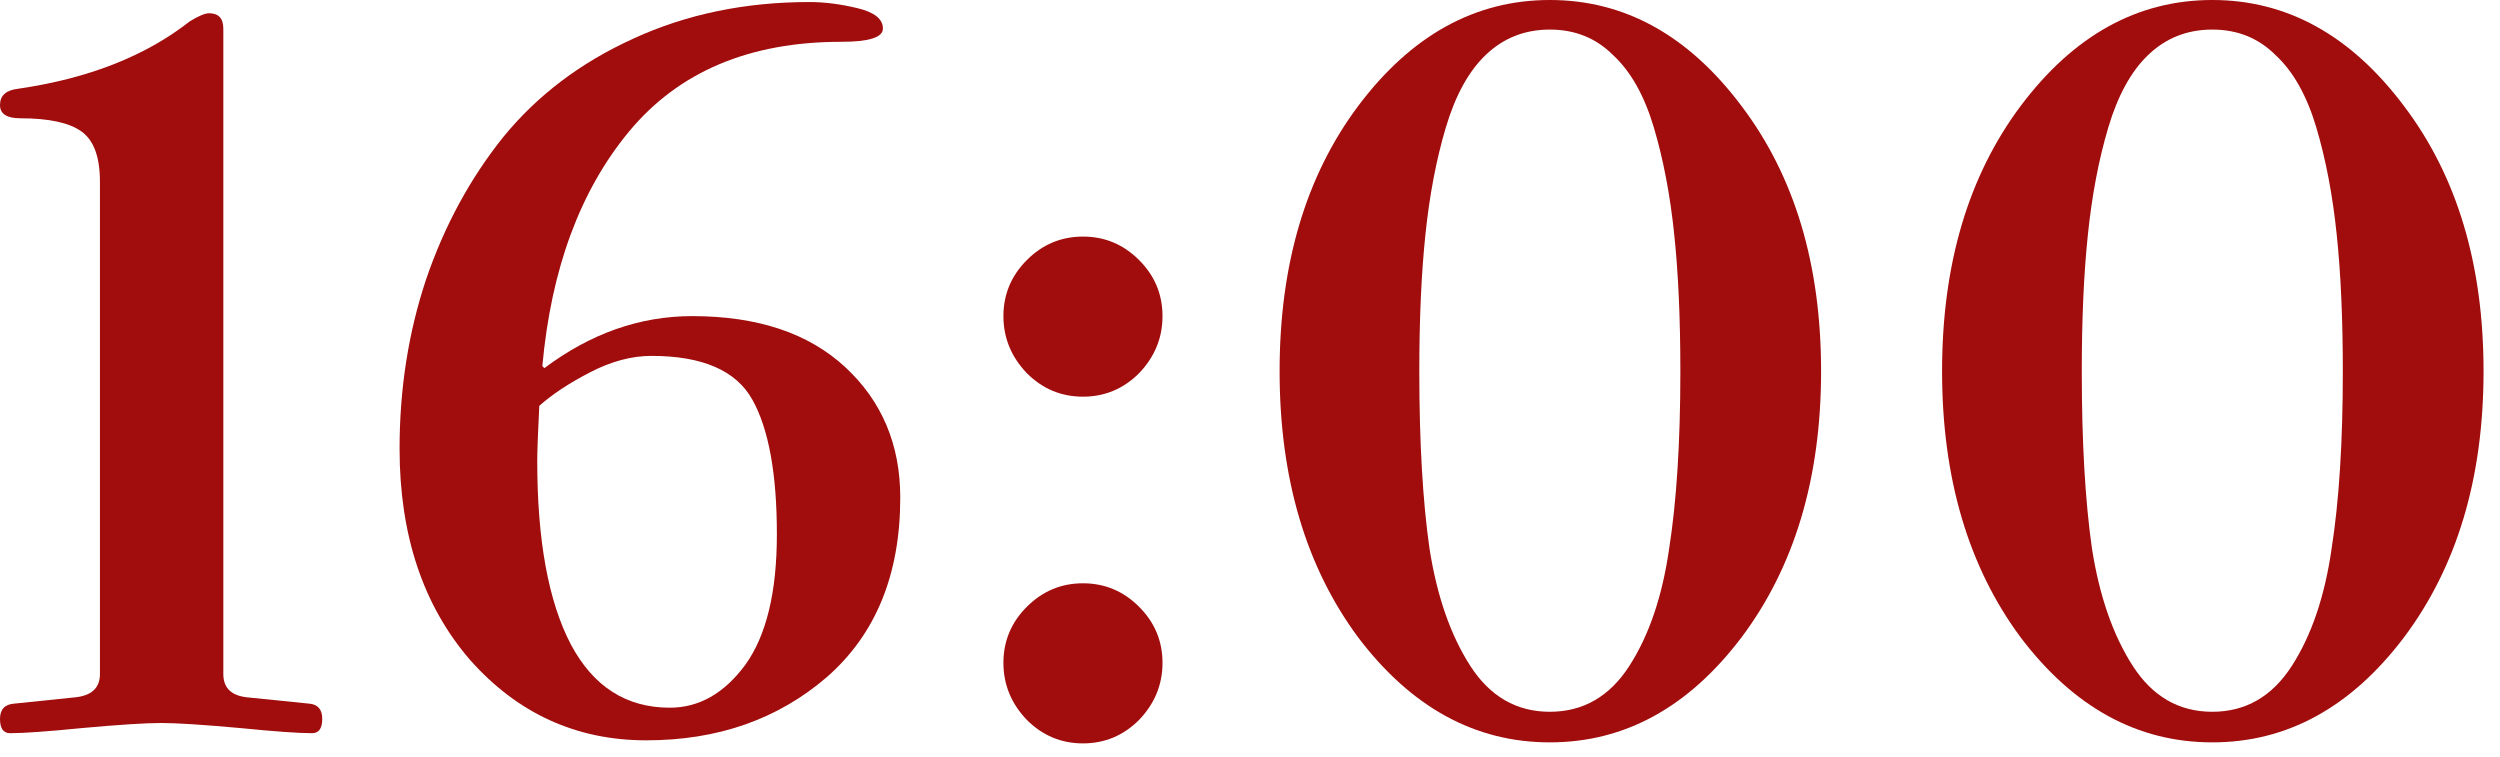 <?xml version="1.0" encoding="UTF-8"?> <svg xmlns="http://www.w3.org/2000/svg" width="76" height="23" viewBox="0 0 76 23" fill="none"><path d="M61.426 19.375C59.835 17.226 59.039 14.529 59.039 11.284C59.039 8.039 59.835 5.353 61.426 3.224C63.038 1.075 64.981 0 67.254 0C69.527 0 71.47 1.075 73.082 3.224C74.694 5.353 75.5 8.039 75.5 11.284C75.5 14.529 74.694 17.226 73.082 19.375C71.47 21.504 69.527 22.568 67.254 22.568C64.981 22.568 63.038 21.504 61.426 19.375ZM63.286 11.284C63.286 13.433 63.389 15.231 63.596 16.678C63.823 18.125 64.237 19.313 64.836 20.243C65.435 21.173 66.241 21.638 67.254 21.638C68.267 21.638 69.073 21.173 69.672 20.243C70.271 19.313 70.674 18.125 70.881 16.678C71.108 15.231 71.222 13.433 71.222 11.284C71.222 9.693 71.16 8.308 71.036 7.13C70.912 5.931 70.705 4.846 70.416 3.875C70.127 2.904 69.713 2.17 69.176 1.674C68.659 1.157 68.019 0.899 67.254 0.899C66.489 0.899 65.838 1.157 65.301 1.674C64.784 2.17 64.381 2.904 64.092 3.875C63.803 4.846 63.596 5.931 63.472 7.13C63.348 8.308 63.286 9.693 63.286 11.284Z" fill="#A10C0C"></path><path d="M41.287 19.375C39.696 17.226 38.9 14.529 38.9 11.284C38.9 8.039 39.696 5.353 41.287 3.224C42.899 1.075 44.842 0 47.115 0C49.388 0 51.331 1.075 52.943 3.224C54.555 5.353 55.361 8.039 55.361 11.284C55.361 14.529 54.555 17.226 52.943 19.375C51.331 21.504 49.388 22.568 47.115 22.568C44.842 22.568 42.899 21.504 41.287 19.375ZM43.147 11.284C43.147 13.433 43.25 15.231 43.457 16.678C43.684 18.125 44.098 19.313 44.697 20.243C45.296 21.173 46.102 21.638 47.115 21.638C48.128 21.638 48.934 21.173 49.533 20.243C50.132 19.313 50.535 18.125 50.742 16.678C50.969 15.231 51.083 13.433 51.083 11.284C51.083 9.693 51.021 8.308 50.897 7.13C50.773 5.931 50.566 4.846 50.277 3.875C49.988 2.904 49.574 2.17 49.037 1.674C48.52 1.157 47.88 0.899 47.115 0.899C46.35 0.899 45.699 1.157 45.162 1.674C44.645 2.17 44.242 2.904 43.953 3.875C43.664 4.846 43.457 5.931 43.333 7.13C43.209 8.308 43.147 9.693 43.147 11.284Z" fill="#A10C0C"></path><path d="M31.217 11.346C30.742 10.85 30.504 10.271 30.504 9.61C30.504 8.949 30.742 8.38 31.217 7.905C31.693 7.43 32.261 7.192 32.922 7.192C33.584 7.192 34.152 7.43 34.627 7.905C35.103 8.38 35.34 8.949 35.34 9.61C35.34 10.271 35.103 10.85 34.627 11.346C34.152 11.821 33.584 12.059 32.922 12.059C32.261 12.059 31.693 11.821 31.217 11.346ZM31.217 21.886C30.742 21.39 30.504 20.811 30.504 20.15C30.504 19.489 30.742 18.92 31.217 18.445C31.693 17.97 32.261 17.732 32.922 17.732C33.584 17.732 34.152 17.97 34.627 18.445C35.103 18.92 35.34 19.489 35.34 20.15C35.34 20.811 35.103 21.39 34.627 21.886C34.152 22.361 33.584 22.599 32.922 22.599C32.261 22.599 31.693 22.361 31.217 21.886Z" fill="#A10C0C"></path><path d="M12.147 13.64C12.147 11.821 12.416 10.106 12.953 8.494C13.511 6.861 14.296 5.415 15.309 4.154C16.342 2.893 17.655 1.901 19.246 1.178C20.858 0.434 22.646 0.062 24.609 0.062C25.064 0.062 25.549 0.124 26.066 0.248C26.583 0.372 26.841 0.579 26.841 0.868C26.841 1.137 26.417 1.271 25.57 1.271C22.78 1.271 20.631 2.18 19.122 3.999C17.634 5.797 16.756 8.174 16.487 11.129L16.549 11.191C17.954 10.137 19.453 9.61 21.044 9.61C23.028 9.61 24.578 10.127 25.694 11.16C26.81 12.193 27.368 13.516 27.368 15.128C27.368 17.463 26.624 19.282 25.136 20.584C23.648 21.865 21.819 22.506 19.649 22.506C17.52 22.506 15.733 21.69 14.286 20.057C12.86 18.404 12.147 16.265 12.147 13.64ZM16.332 14.012C16.332 16.43 16.673 18.29 17.355 19.592C18.037 20.873 19.039 21.514 20.362 21.514C21.251 21.514 22.015 21.08 22.656 20.212C23.297 19.323 23.617 18.001 23.617 16.244C23.617 14.405 23.369 13.041 22.873 12.152C22.377 11.263 21.354 10.819 19.804 10.819C19.205 10.819 18.585 10.984 17.944 11.315C17.303 11.646 16.787 11.987 16.394 12.338C16.353 13.165 16.332 13.723 16.332 14.012Z" fill="#A10C0C"></path><path d="M0.31 22.289C0.103 22.289 0 22.144 0 21.855C0 21.566 0.145 21.411 0.434 21.39L2.232 21.204C2.769 21.163 3.038 20.925 3.038 20.491V5.518C3.038 4.774 2.852 4.268 2.48 3.999C2.108 3.73 1.488 3.596 0.62 3.596C0.207 3.596 0 3.462 0 3.193C0 2.904 0.186 2.738 0.558 2.697C2.687 2.387 4.423 1.705 5.766 0.651C6.035 0.486 6.231 0.403 6.355 0.403C6.644 0.403 6.789 0.558 6.789 0.868V20.491C6.789 20.925 7.047 21.163 7.564 21.204L9.393 21.39C9.662 21.411 9.796 21.566 9.796 21.855C9.796 22.144 9.693 22.289 9.486 22.289C9.073 22.289 8.349 22.237 7.316 22.134C6.179 22.031 5.373 21.979 4.898 21.979C4.423 21.979 3.617 22.031 2.48 22.134C1.447 22.237 0.723 22.289 0.31 22.289Z" fill="#A10C0C"></path></svg> 
